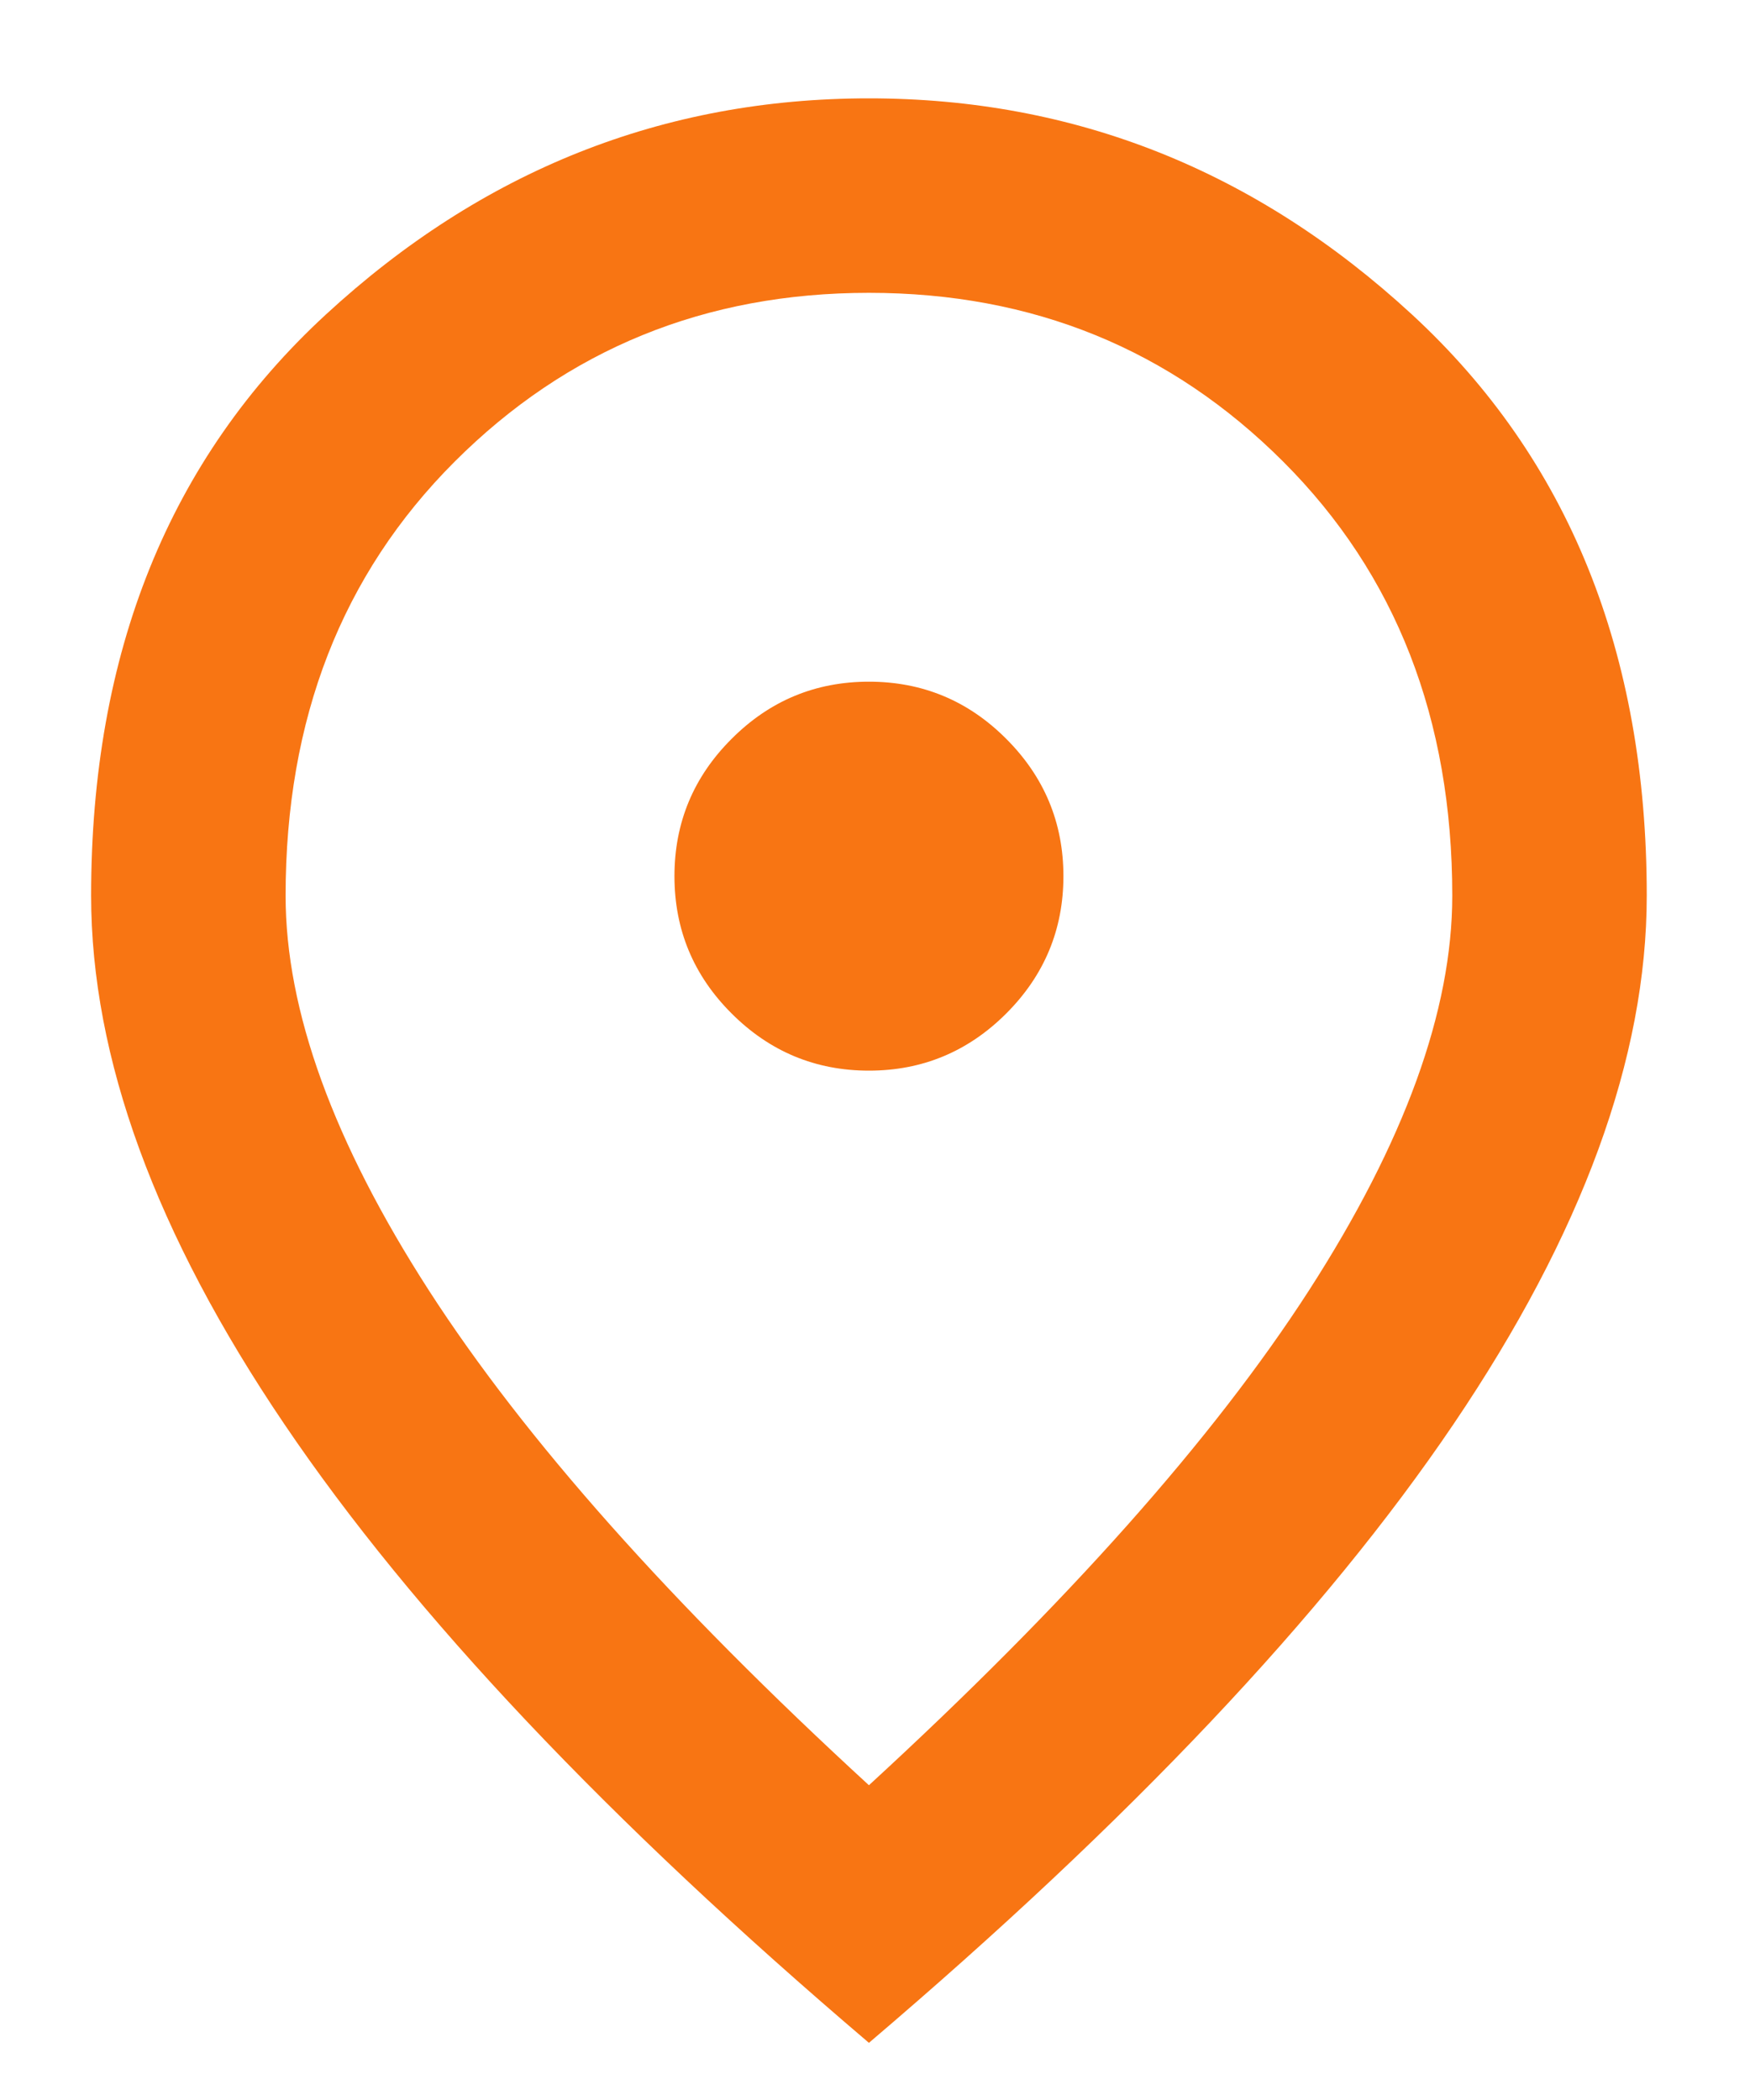 <svg width="15" height="18" viewBox="0 0 15 18" fill="none" xmlns="http://www.w3.org/2000/svg">
<path d="M7.448 9.177C7.906 9.177 8.299 9.013 8.625 8.687C8.951 8.361 9.115 7.968 9.115 7.51C9.115 7.052 8.951 6.659 8.625 6.333C8.299 6.006 7.906 5.843 7.448 5.843C6.99 5.843 6.597 6.006 6.271 6.333C5.944 6.659 5.781 7.052 5.781 7.51C5.781 7.968 5.944 8.361 6.271 8.687C6.597 9.013 6.99 9.177 7.448 9.177ZM7.448 15.302C9.142 13.746 10.399 12.333 11.219 11.062C12.038 9.791 12.448 8.663 12.448 7.677C12.448 6.163 11.965 4.923 11 3.958C10.035 2.993 8.851 2.51 7.448 2.51C6.045 2.51 4.861 2.993 3.896 3.958C2.931 4.923 2.448 6.163 2.448 7.677C2.448 8.663 2.858 9.791 3.677 11.062C4.497 12.333 5.753 13.746 7.448 15.302ZM7.448 17.51C5.212 15.607 3.542 13.84 2.438 12.208C1.333 10.576 0.781 9.065 0.781 7.677C0.781 5.593 1.451 3.934 2.792 2.697C4.132 1.461 5.684 0.843 7.448 0.843C9.212 0.843 10.764 1.461 12.104 2.697C13.444 3.934 14.115 5.593 14.115 7.677C14.115 9.065 13.562 10.576 12.458 12.208C11.354 13.84 9.684 15.607 7.448 17.51Z" fill="#F87513"/>
</svg>
